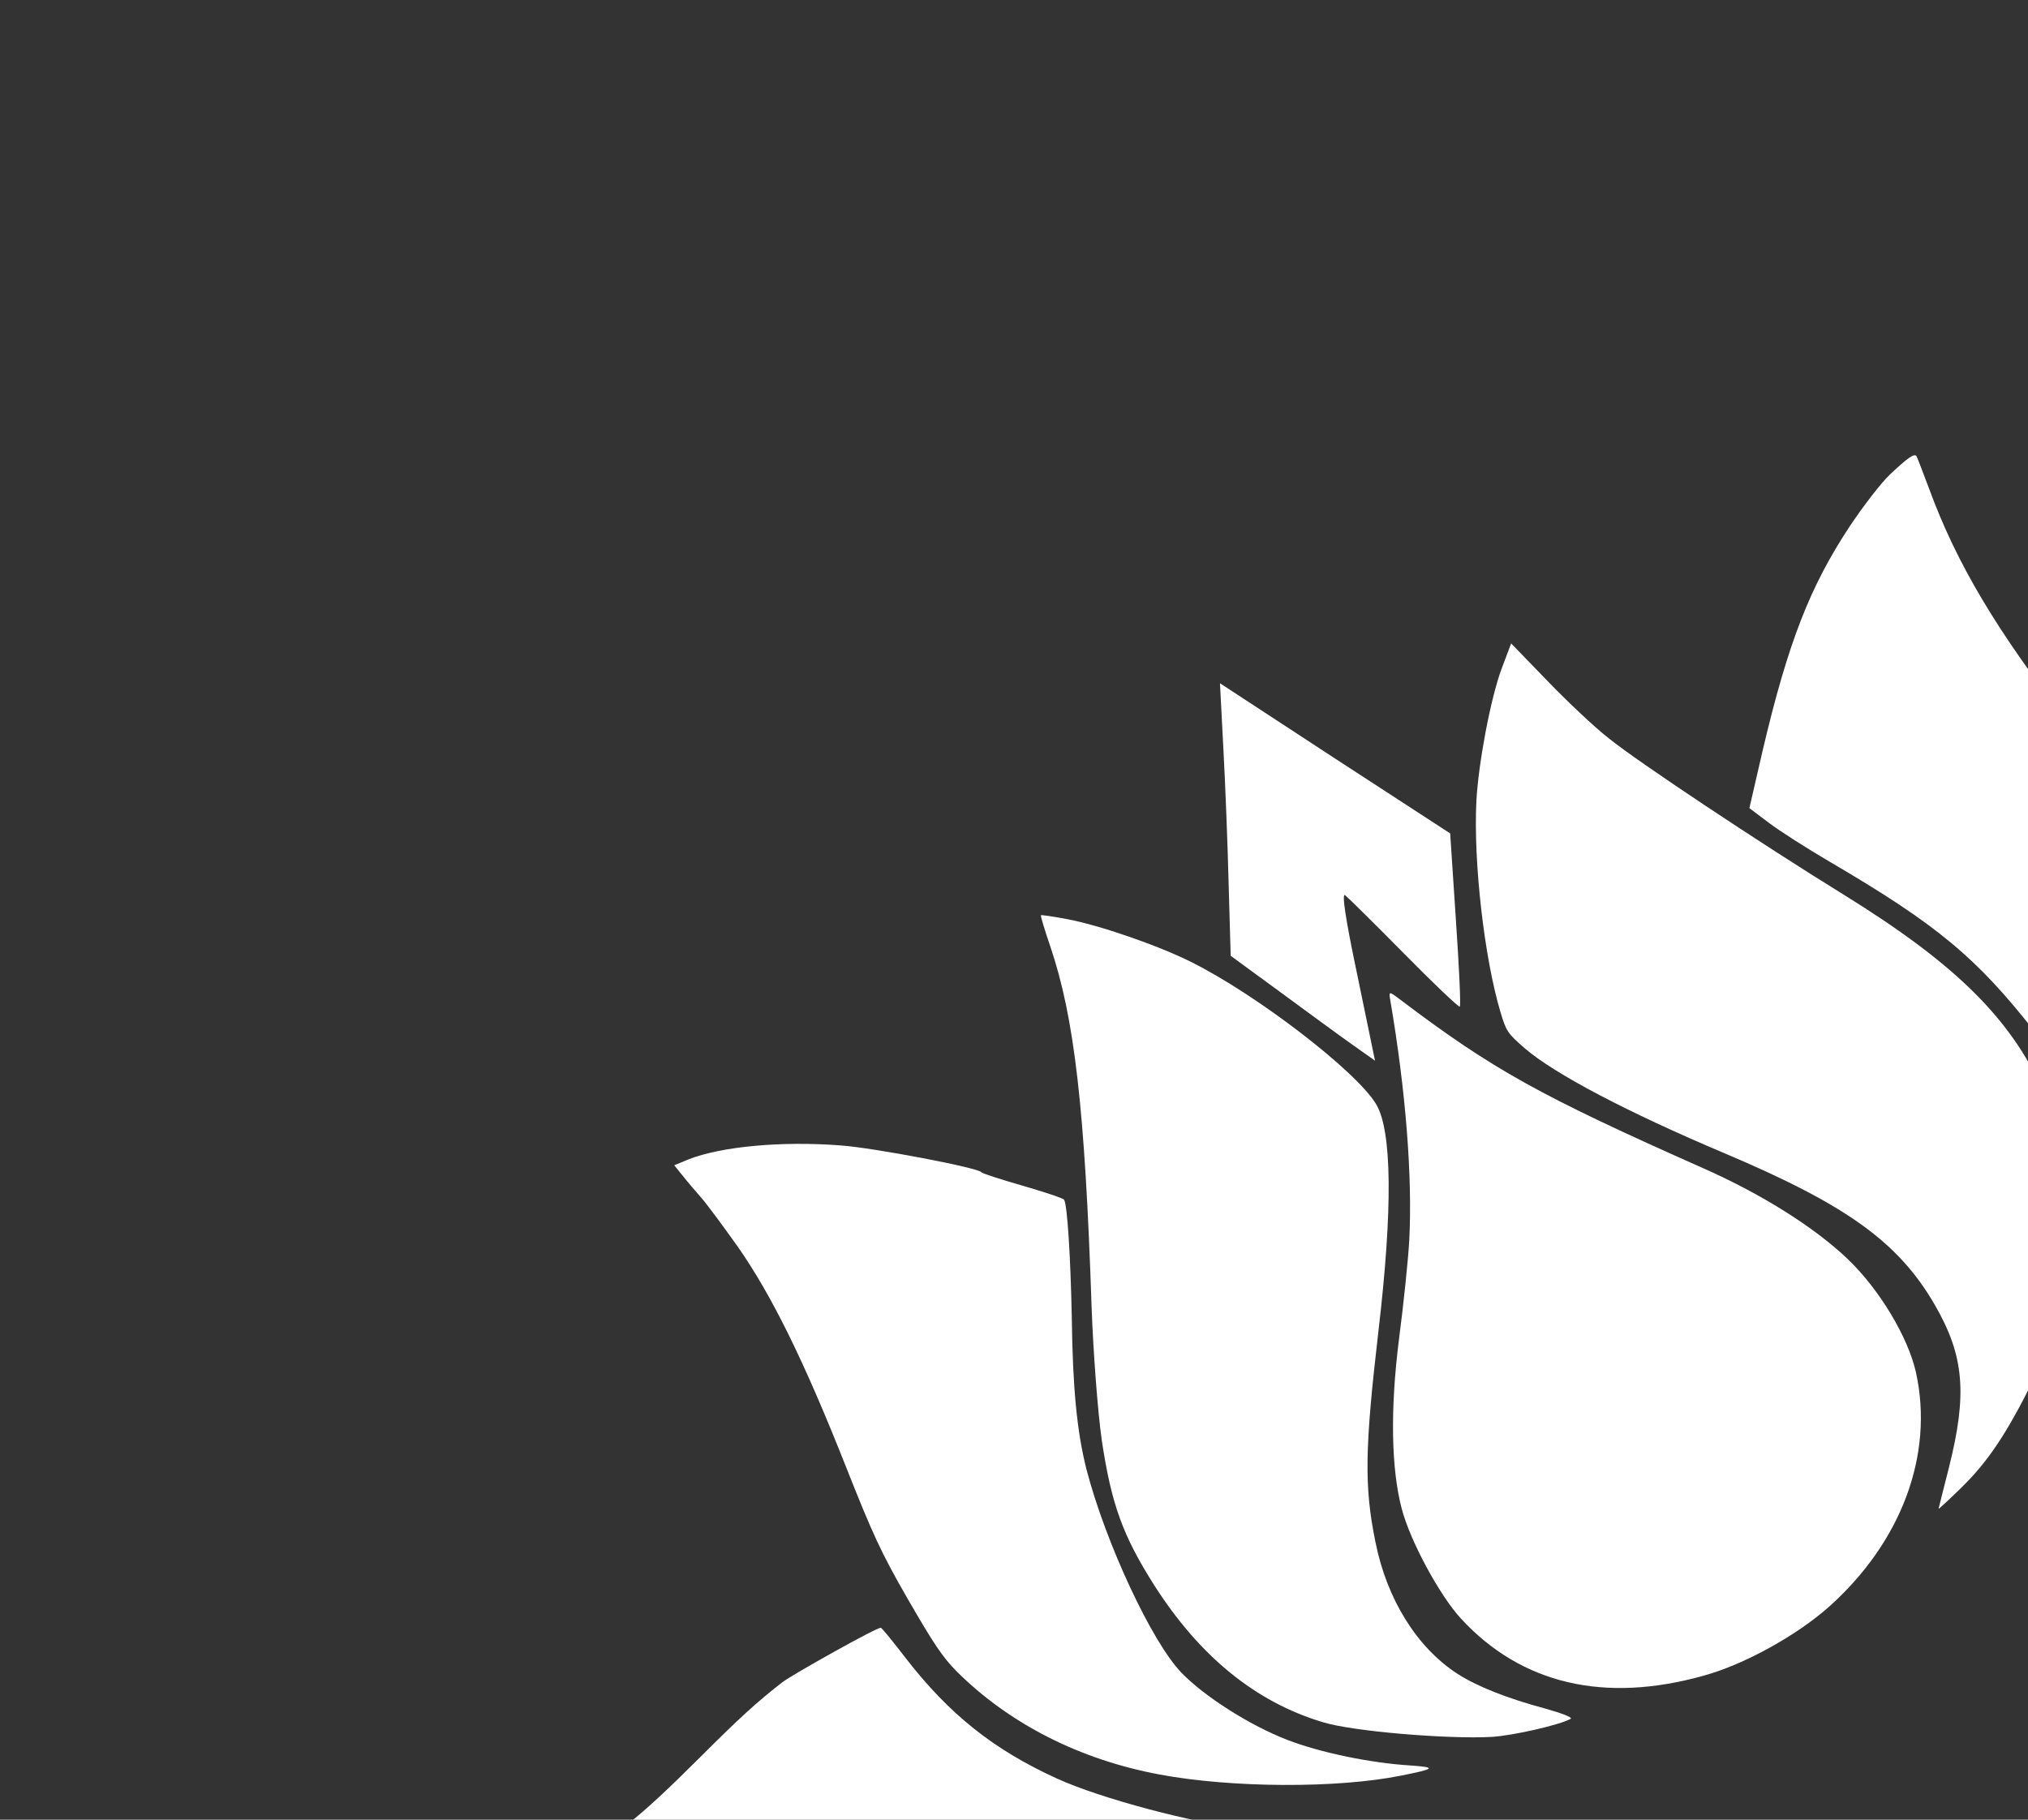 <?xml version="1.0" encoding="UTF-8"?> <svg xmlns="http://www.w3.org/2000/svg" width="78" height="70" viewBox="0 0 78 70" fill="none"><rect x="0" y="0" width="78" height="70" fill="#333333" stroke="none"/><g clip-path="url(#clip0_1248_1289)"><path d="M47.052 28.788C47.128 30.177 47.22 32.536 47.256 34.039L47.334 36.768L49.246 38.168C50.294 38.935 51.532 39.849 52.016 40.188L52.885 40.803L52.212 37.542C51.74 35.31 51.6 34.336 51.736 34.438C51.846 34.525 52.867 35.534 53.996 36.677C55.131 37.831 56.1 38.75 56.145 38.724C56.191 38.698 56.119 37.186 55.995 35.372L55.776 32.06L51.343 29.176L46.922 26.284L47.052 28.788Z" fill="white"></path><path d="M40.394 36.402C41.323 39.138 41.729 42.644 41.984 50.263C42.048 52.05 42.225 54.346 42.374 55.391C42.743 57.862 43.183 59.071 44.386 60.97C46.136 63.715 48.287 65.474 50.883 66.252C52.024 66.604 55.677 66.908 57.378 66.816C58.196 66.766 60.013 66.35 60.41 66.121C60.5 66.068 60.057 65.902 59.443 65.729C57.995 65.343 56.8 64.872 56.05 64.385C54.502 63.379 53.343 61.529 52.903 59.326C52.465 57.18 52.492 55.733 53.013 51.239C53.572 46.498 53.541 43.485 52.924 42.469C52.163 41.204 48.331 38.259 45.806 37.002C44.531 36.366 42.263 35.58 41.012 35.352C40.502 35.254 40.058 35.193 40.036 35.206C40.013 35.219 40.174 35.76 40.394 36.402Z" fill="white"></path><path d="M57.751 25.734C57.331 26.866 56.862 29.354 56.784 30.817C56.665 33.177 57.094 36.881 57.715 38.95C57.933 39.669 57.979 39.748 58.646 40.328C59.789 41.312 62.591 42.786 66.331 44.366C71.034 46.356 73.023 47.786 74.421 50.206C75.55 52.163 75.672 53.631 74.954 56.474C74.735 57.324 74.56 58.043 74.56 58.043C74.567 58.055 74.973 57.684 75.455 57.21C76.458 56.224 77.175 55.161 78.203 53.09C79.361 50.748 79.599 50.112 79.76 48.873C80.05 46.625 79.663 44.33 78.598 41.989C77.305 39.146 75.201 37.074 70.917 34.42C67.722 32.449 62.962 29.285 61.878 28.403C61.331 27.98 60.263 26.968 59.507 26.183L58.121 24.751L57.751 25.734Z" fill="white"></path><path d="M26.249 45.218C26.427 45.447 26.748 45.82 26.968 46.07C27.188 46.32 27.819 47.177 28.375 47.957C29.674 49.815 30.926 52.35 32.538 56.426C33.558 59.004 33.888 59.733 34.926 61.531C35.906 63.228 36.254 63.751 36.796 64.298C38.82 66.311 41.523 67.691 44.605 68.264C47.368 68.78 51.433 68.801 53.884 68.306C55.2 68.044 55.273 67.987 54.248 67.915C52.712 67.821 50.771 67.419 49.505 66.928C48.065 66.372 46.316 65.255 45.448 64.354C44.3 63.177 42.513 59.323 41.785 56.516C41.425 55.08 41.257 53.428 41.222 50.643C41.174 48.334 41.052 46.368 40.928 46.153C40.895 46.096 40.184 45.859 39.33 45.612C38.495 45.371 37.772 45.14 37.746 45.095C37.648 44.925 33.604 44.154 32.326 44.062C30.064 43.89 27.766 44.1 26.494 44.594L25.933 44.827L26.249 45.218Z" fill="white"></path><path d="M72.684 18.258C72.362 18.564 71.659 19.468 71.126 20.273C69.619 22.561 68.772 24.709 67.793 28.879L67.284 31.088L68.032 31.651C68.437 31.96 69.491 32.633 70.36 33.142C74.496 35.565 76.031 36.835 78.295 39.735C79.78 41.653 80.712 43.346 80.989 44.664C81.487 46.941 81.088 50.021 79.96 52.572C79.676 53.234 79.37 53.908 79.304 54.082C79.087 54.57 80.694 52.691 81.519 51.476C84.418 47.224 85.946 42.406 85.552 38.712C85.37 37.008 85.078 36.136 84.018 34.169C82.997 32.27 82.831 32.034 79.652 27.943C76.791 24.271 75.242 21.667 74.179 18.752C73.95 18.145 73.742 17.602 73.716 17.556C73.638 17.421 73.39 17.594 72.684 18.258Z" fill="white"></path><path d="M53.458 38.391C54.074 41.972 54.328 45.293 54.202 47.719C54.162 48.436 53.987 50.15 53.805 51.537C53.469 54.204 53.505 56.491 53.912 58.035C54.231 59.269 55.369 61.371 56.184 62.258C58.502 64.78 61.707 65.539 65.543 64.455C67.083 64.033 69.076 62.928 70.32 61.833C73.128 59.337 74.389 55.97 73.692 52.798C73.383 51.424 72.284 49.6 71.066 48.433C69.786 47.212 67.771 45.947 65.573 44.969C59.209 42.144 57.409 41.147 53.806 38.417C53.456 38.151 53.42 38.142 53.458 38.391Z" fill="white"></path><path d="M30.093 64.712C29.15 65.437 28.399 66.127 26.971 67.555C24.445 70.069 23.778 70.59 21.192 72.083C19.105 73.288 18.752 73.462 16.753 74.164C15.558 74.582 14.476 74.935 14.366 74.954C13.704 75.064 16.558 76.236 19 76.877C22.305 77.729 26.469 78.054 30.535 77.788C34.647 77.525 38.783 76.57 43.489 74.818C47.08 73.469 52.294 71.107 53.261 70.398L53.732 70.035L53.219 70.09C52.94 70.131 52.562 70.183 52.388 70.223C51.636 70.386 49.177 70.448 47.857 70.336C46.017 70.162 42.324 69.187 40.637 68.412C38.214 67.307 36.504 65.942 34.834 63.784C34.352 63.158 33.922 62.622 33.875 62.619C33.761 62.58 30.502 64.4 30.093 64.712Z" fill="white"></path><path d="M85.199 32.913L84.749 33.233L85.053 33.917C86.832 37.942 86.988 41.381 85.597 46.15C84.782 48.928 83.687 51.144 82.243 52.912C81.805 53.437 81.43 53.94 81.406 54.029C81.3 54.316 83.5 52.941 85.71 51.348C92.601 46.389 96.721 42.367 99.862 37.567C102.951 32.858 105.079 27.377 105.377 23.389C105.458 22.377 105.429 22.274 105.204 22.539C105.099 22.645 104.273 23.363 103.364 24.145C100.008 27.002 97.078 28.528 92.787 29.633C90.008 30.348 89.17 30.651 87.37 31.645C86.427 32.159 85.44 32.729 85.199 32.913Z" fill="white"></path></g><defs><clipPath id="clip0_1248_1289"><rect width="106.765" height="42.706" fill="white" transform="translate(0 53.383) rotate(-30)"></rect></clipPath></defs></svg> 